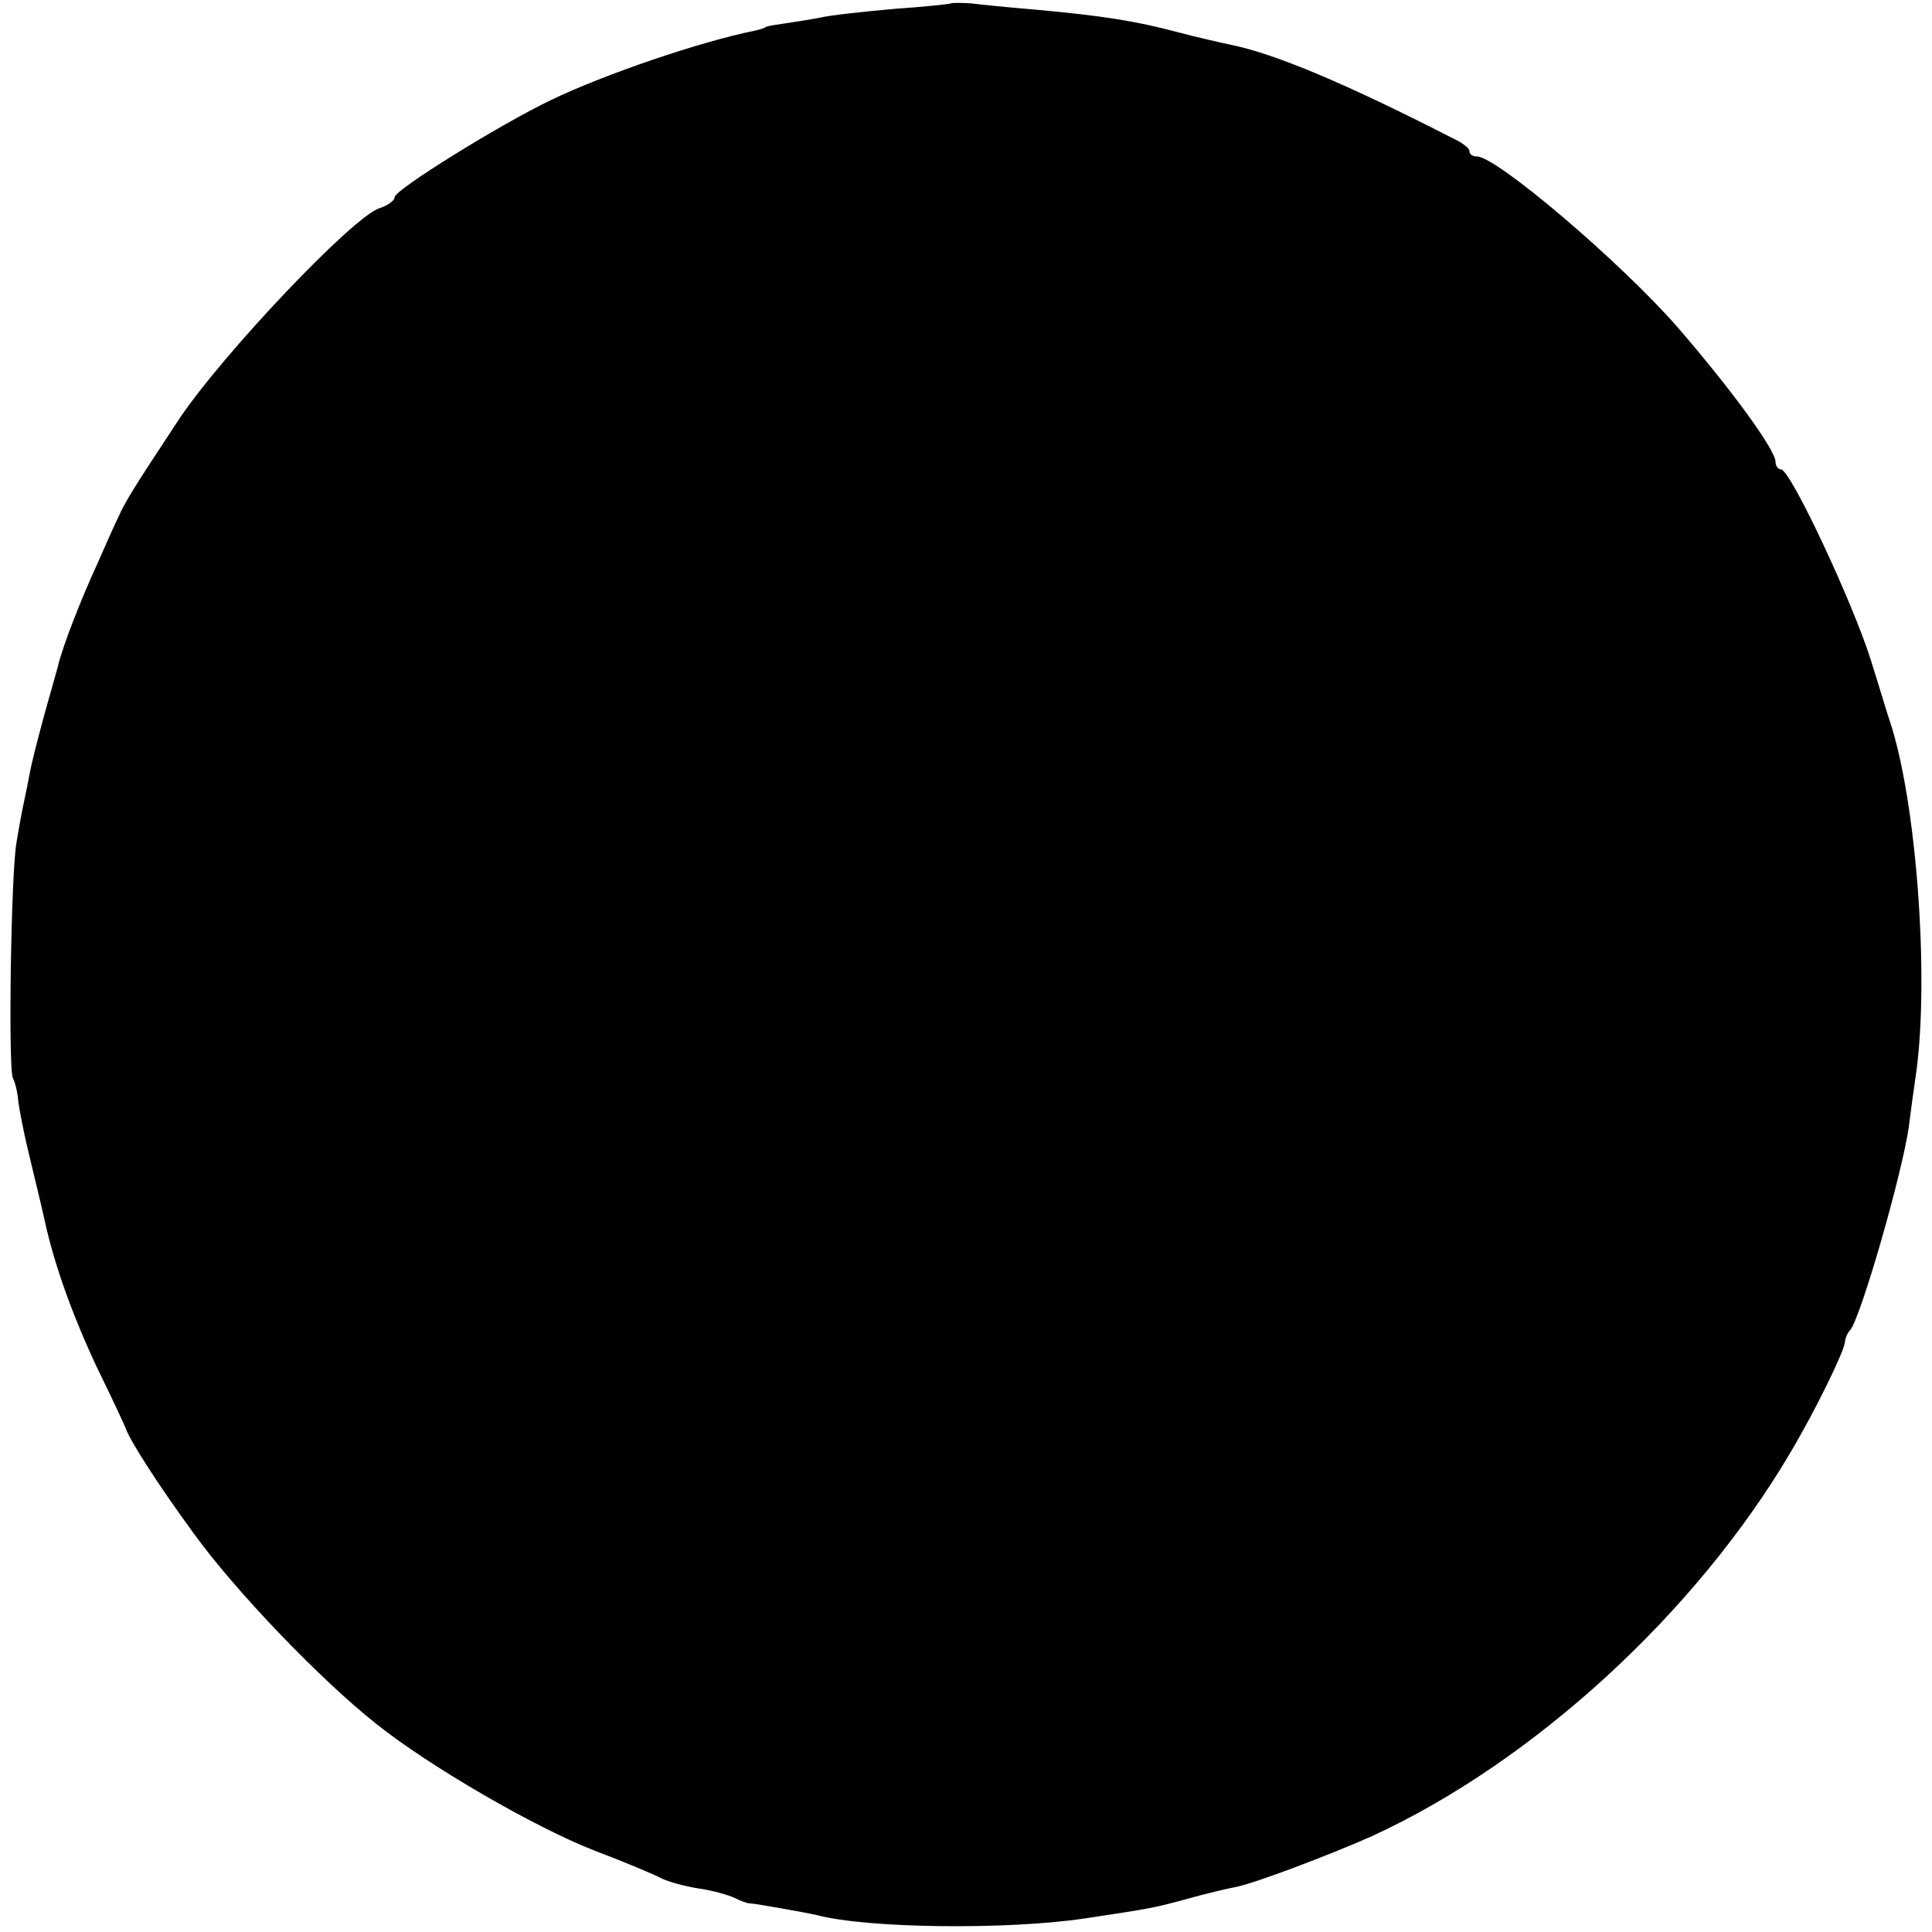 <?xml version="1.0" standalone="no"?>
<!DOCTYPE svg PUBLIC "-//W3C//DTD SVG 20010904//EN"
 "http://www.w3.org/TR/2001/REC-SVG-20010904/DTD/svg10.dtd">
<svg version="1.0" xmlns="http://www.w3.org/2000/svg"
 width="284pt" height="284pt" viewBox="0 0 284 284"
 preserveAspectRatio="xMidYMid meet">
<g transform="translate(0,284) scale(0.1,-0.1)"
fill="#000000" stroke="none">
<path d="M1398 2835 c-2 -1 -39 -5 -83 -8 -44 -4 -93 -9 -110 -13 -16 -3 -41
-7 -55 -9 -14 -2 -25 -4 -25 -5 0 -1 -7 -3 -15 -5 -80 -16 -221 -64 -300 -102
-75 -36 -230 -132 -230 -143 0 -5 -10 -12 -22 -16 -39 -12 -231 -215 -294
-309 -64 -97 -80 -122 -90 -145 -4 -8 -18 -39 -31 -69 -24 -52 -51 -121 -58
-151 -2 -8 -12 -42 -21 -75 -9 -33 -18 -69 -20 -80 -2 -11 -6 -31 -9 -45 -3
-14 -8 -41 -11 -60 -8 -49 -12 -333 -5 -345 3 -5 7 -21 8 -35 2 -14 8 -45 14
-70 13 -55 18 -74 24 -101 14 -66 41 -141 77 -218 23 -47 42 -88 43 -91 5 -16
47 -82 99 -153 62 -86 187 -216 269 -281 79 -63 233 -152 320 -186 45 -17 90
-36 99 -41 10 -5 35 -12 55 -15 21 -3 45 -10 53 -14 8 -4 18 -8 23 -8 6 0 85
-14 97 -17 75 -20 282 -22 395 -5 99 15 100 15 155 30 25 7 55 14 66 16 27 5
138 47 201 75 237 109 476 328 615 564 38 64 79 149 80 162 0 4 3 13 8 18 16
21 76 229 86 299 2 17 7 54 11 81 19 141 0 398 -39 515 -3 8 -15 49 -28 90
-26 83 -118 280 -132 280 -4 0 -8 5 -8 11 0 18 -67 109 -144 198 -84 96 -266
251 -295 251 -6 0 -11 3 -11 8 0 4 -10 12 -23 18 -158 81 -263 125 -327 138
-14 3 -50 11 -80 19 -60 16 -110 24 -210 33 -36 3 -77 7 -92 9 -15 1 -29 1
-30 0z"/>
</g>
</svg>
